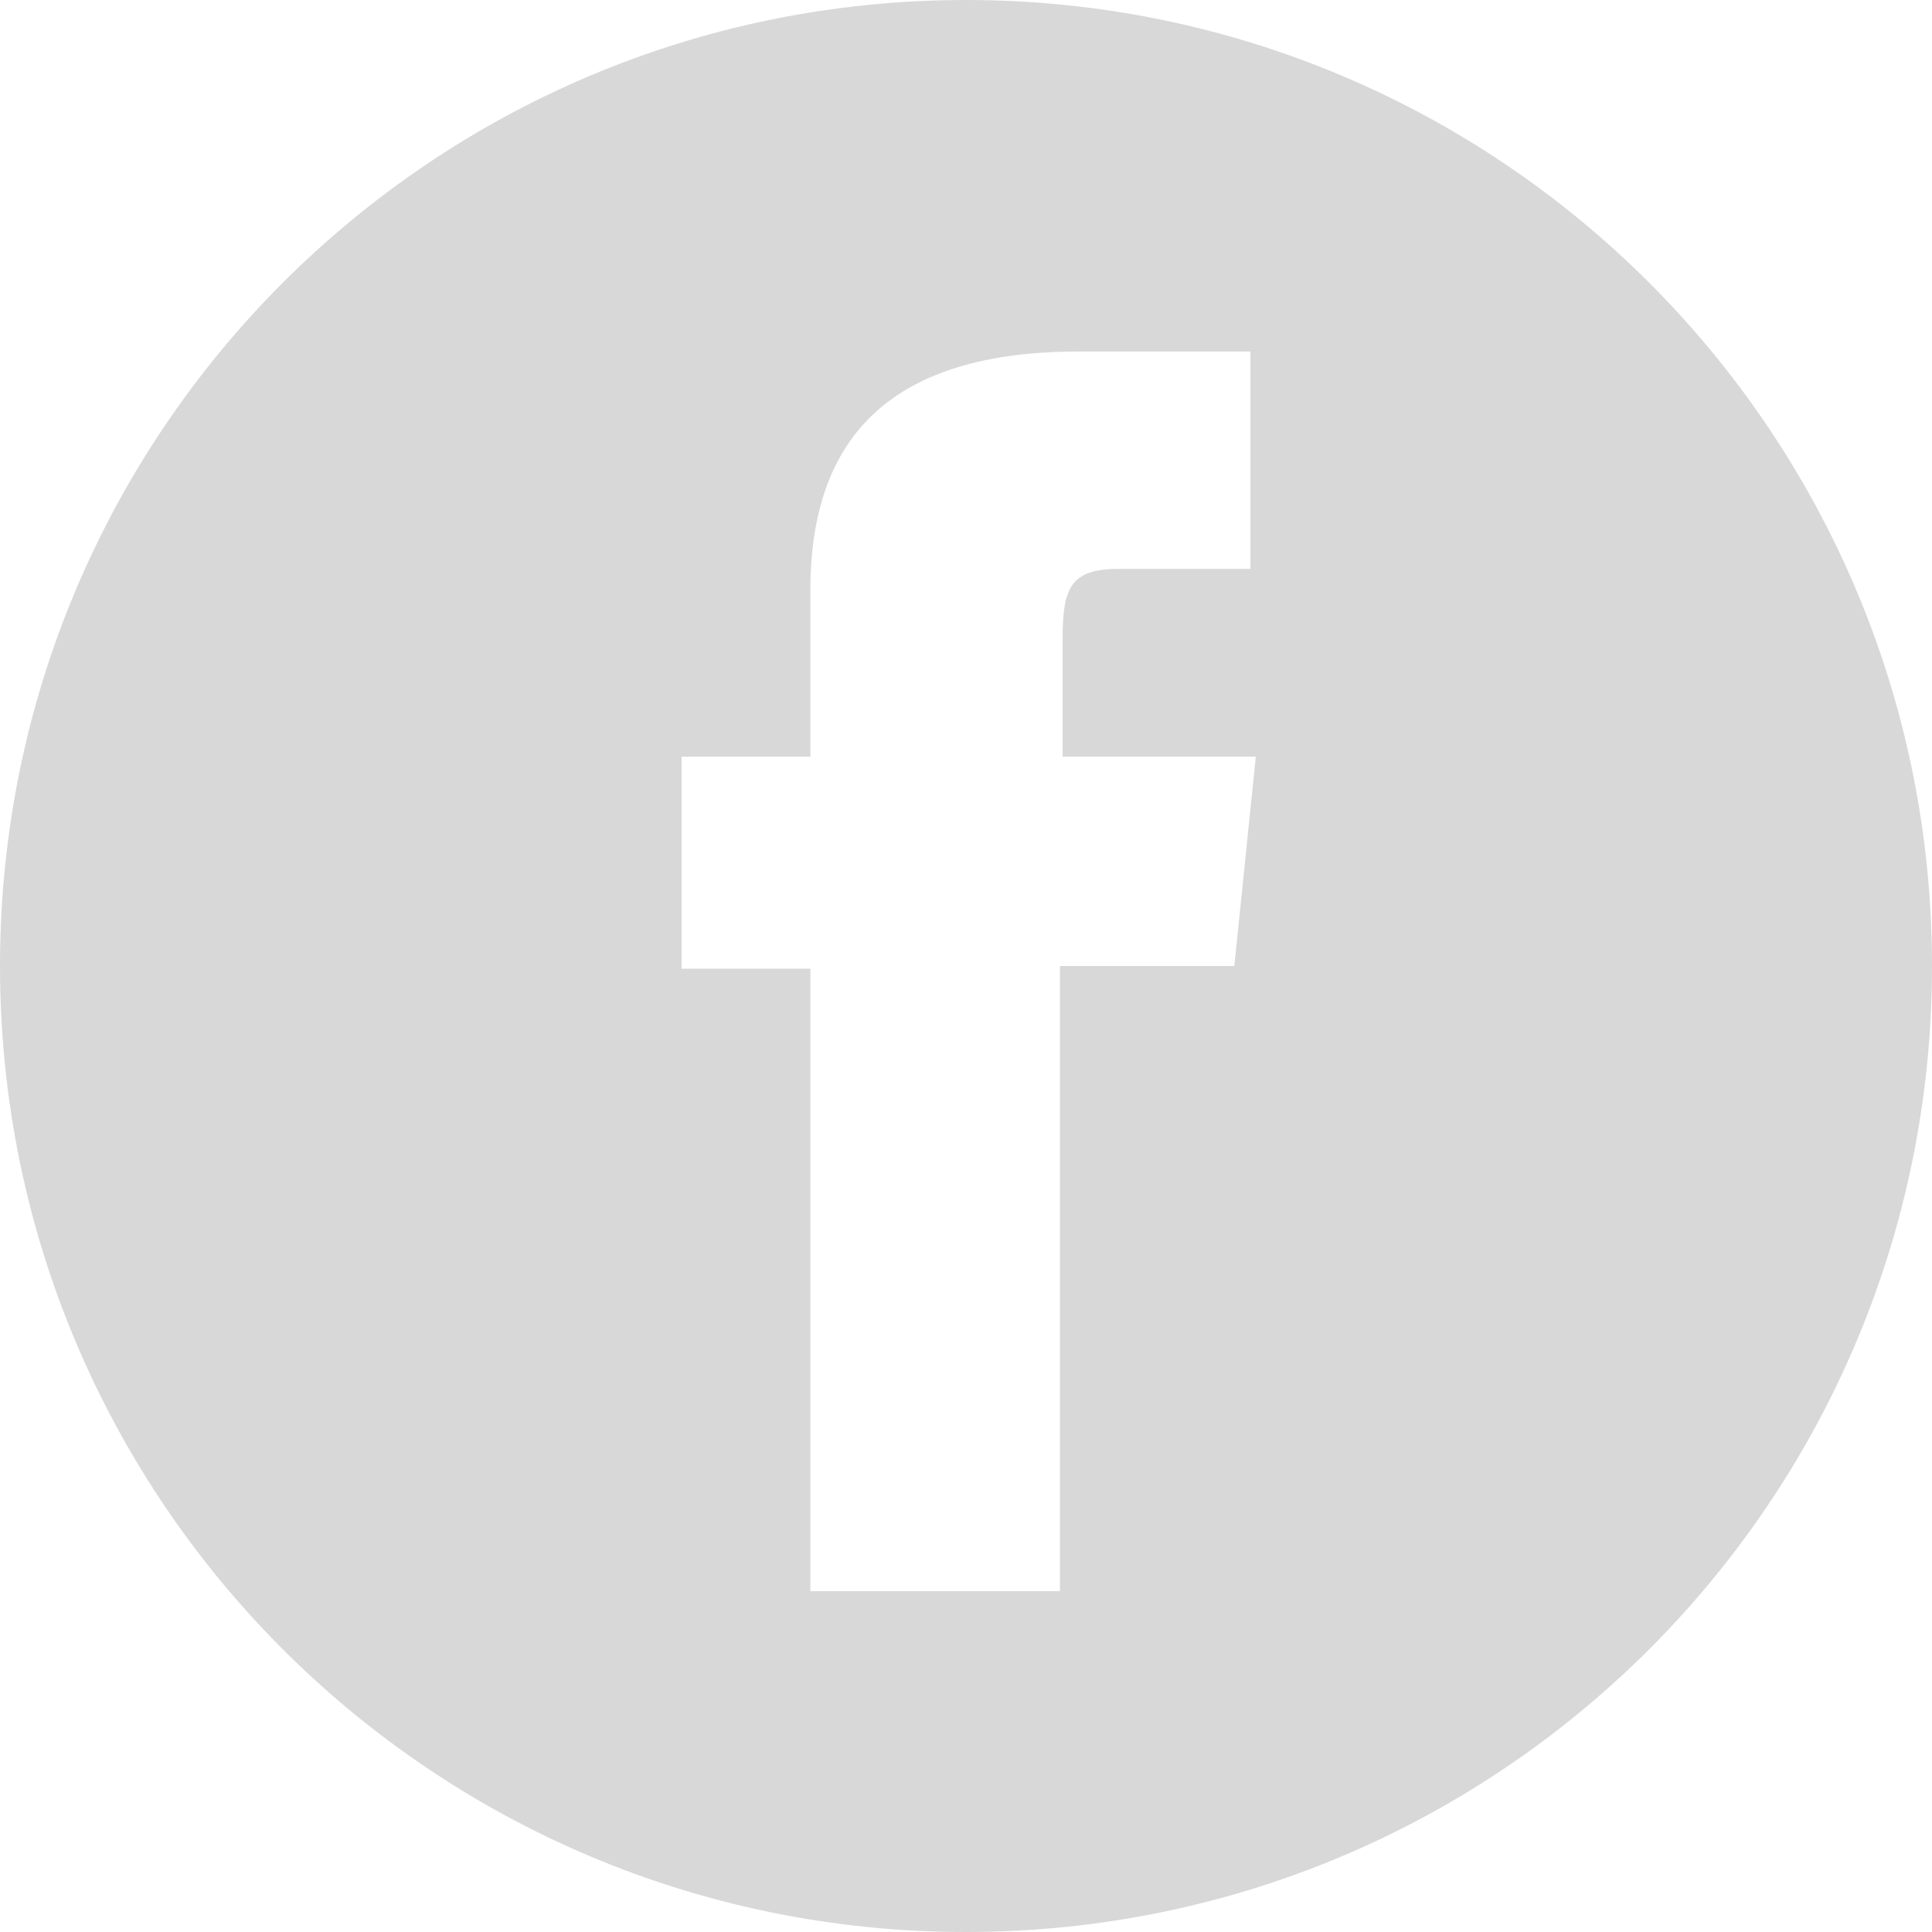 <?xml version="1.0" encoding="utf-8"?>
<!-- Generator: Adobe Illustrator 26.3.1, SVG Export Plug-In . SVG Version: 6.00 Build 0)  -->
<svg version="1.1" id="Layer_1" xmlns="http://www.w3.org/2000/svg" xmlns:xlink="http://www.w3.org/1999/xlink" x="0px" y="0px"
	 viewBox="0 0 72 72" style="enable-background:new 0 0 72 72;" xml:space="preserve">
<style type="text/css">
	.st0{fill:#D8D8D8;}
</style>
<path id="facebook-circle-icon" class="st0" d="M36,0C16.1,0,0,16.1,0,36s16.1,36,36,36c19.9,0,36-16.1,36-36S55.9,0,36,0z
	 M46.7,21.2c0,0-3.6,0-5,0c-1.8,0-2.1,0.7-2.1,2.6c0,1.5,0,4.4,0,4.4h7.2L46,36h-6.5v23.3h-9.3V36.1h-4.8v-7.9h4.8c0,0,0-1.1,0-6.2
	c0-5.8,3.1-8.9,10-8.9c1.1,0,6.4,0,6.4,0V21.2L46.7,21.2z"/>
</svg>
